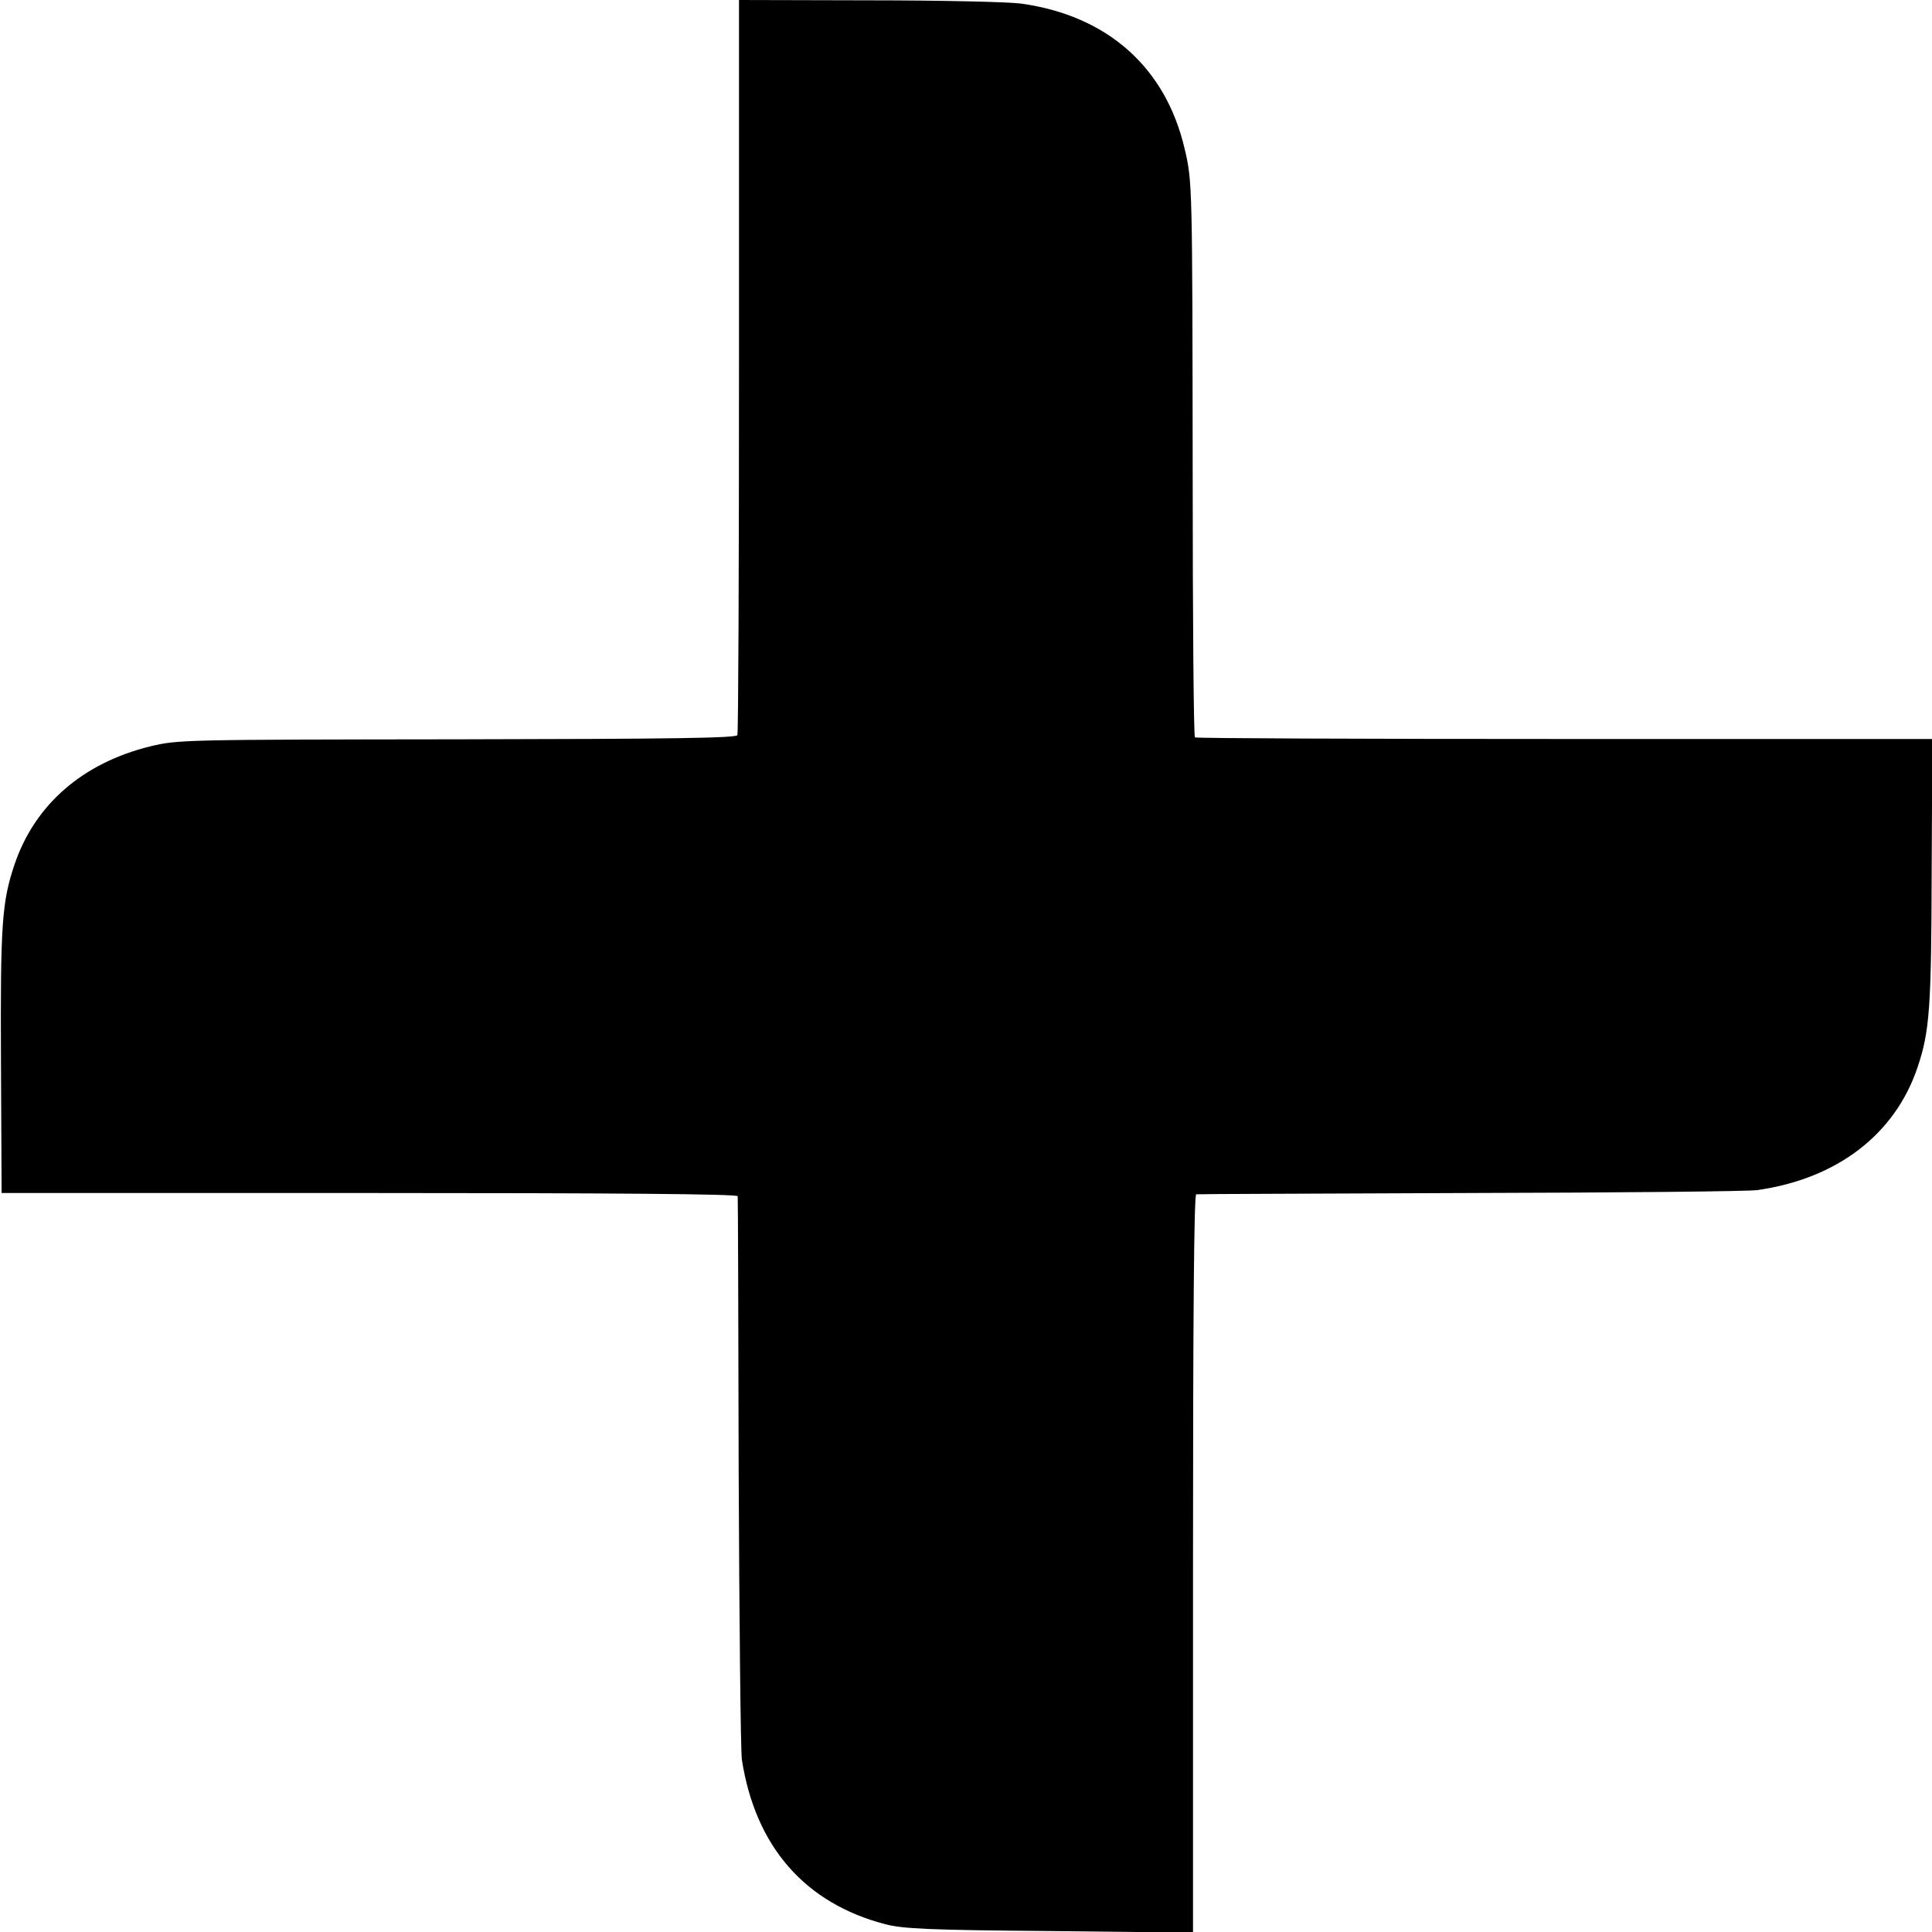 <svg version="1.0" xmlns="http://www.w3.org/2000/svg" width="800" height="800" viewBox="0 0 600 600"><path d="M229.5 113.5c0 62.5-.2 114.1-.5 114.8-.4.9-19.8 1.2-87 1.3-85.3.1-86.6.1-95.4 2.2-21 5.2-35.8 18.1-42.1 36.7-3.9 11.6-4.4 18.6-4.2 61l.2 41h114.3c75.8 0 114.2.3 114.3 1 .1.5.2 39 .3 85.5.2 46.5.6 86.7 1 89.5 4.2 27 19.6 44.6 44.6 51.1 5.5 1.4 13.4 1.8 51 2.1l44.5.5V485.6c0-76.1.3-114.6 1-114.7.5-.1 38.8-.2 85-.4 46.2-.1 86.4-.5 89.2-.9 24.8-3.5 42.8-17.3 49.8-38.1 3.8-11.2 4.3-18.9 4.4-61l.2-41H485.9c-62.7 0-114.4-.2-114.8-.5-.4-.3-.7-37-.7-81.5-.1-90.5-.1-91.1-2.5-101.3-5.9-25.3-24-41.4-50.9-45.1-3.6-.5-24.7-1-47-1L229.5 0v113.5z"/></svg>
